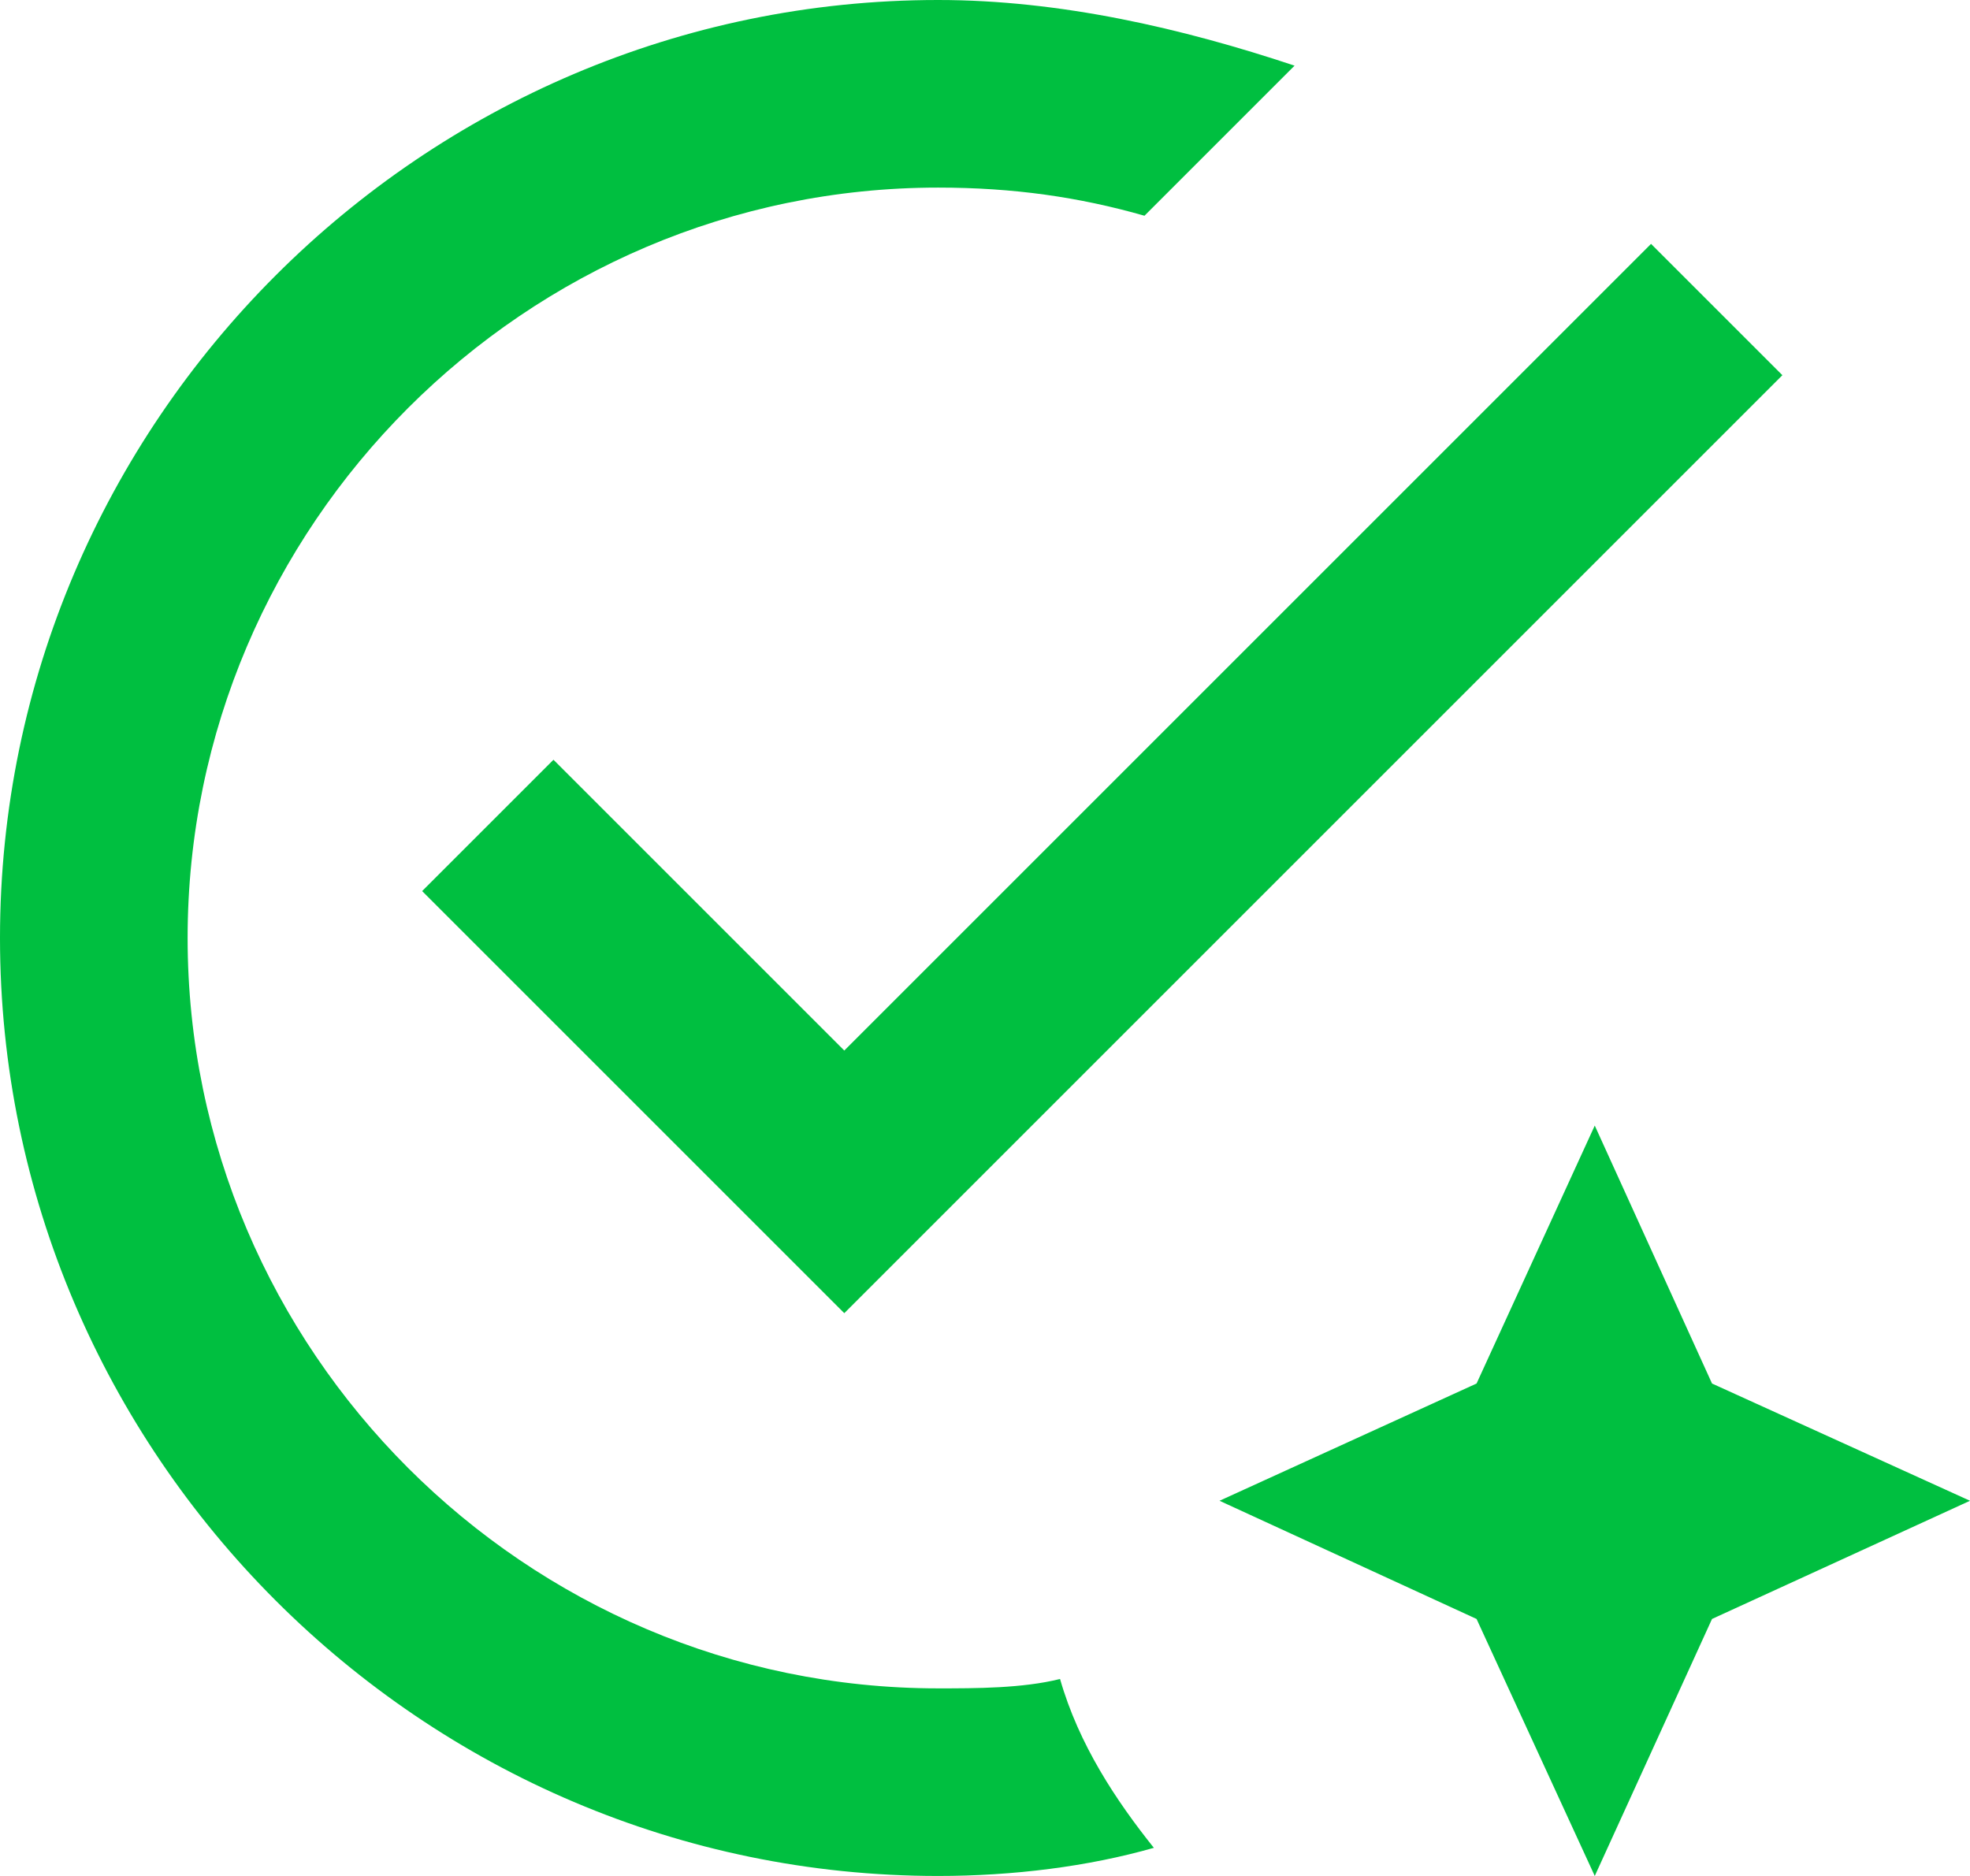 <?xml version="1.0" encoding="UTF-8"?>
<svg xmlns="http://www.w3.org/2000/svg" width="42" height="40" viewBox="0 0 42 40" fill="none">
  <path d="M20 40C21.6 40 23.2 39.8 24.6 39.4C23.8 38.4 23 37.2 22.6 35.8C21.8 36 20.8 36 20 36C11.2 36 4 28.8 4 20C4 11.2 11.2 4 20 4C21.6 4 23 4.2 24.4 4.6L27.6 1.4C25.2 0.6 22.6 0 20 0C9 0 0 9 0 20C0 31 9 40 20 40ZM9 19L11.8 16.2L18 22.4L35.2 5.2L38 8L18 28L9 19ZM34 24L31.48 29.5L26 32L31.48 34.52L34 40L36.5 34.52L42 32L36.5 29.5L34 24Z" fill="#00BF40"></path>
</svg>
